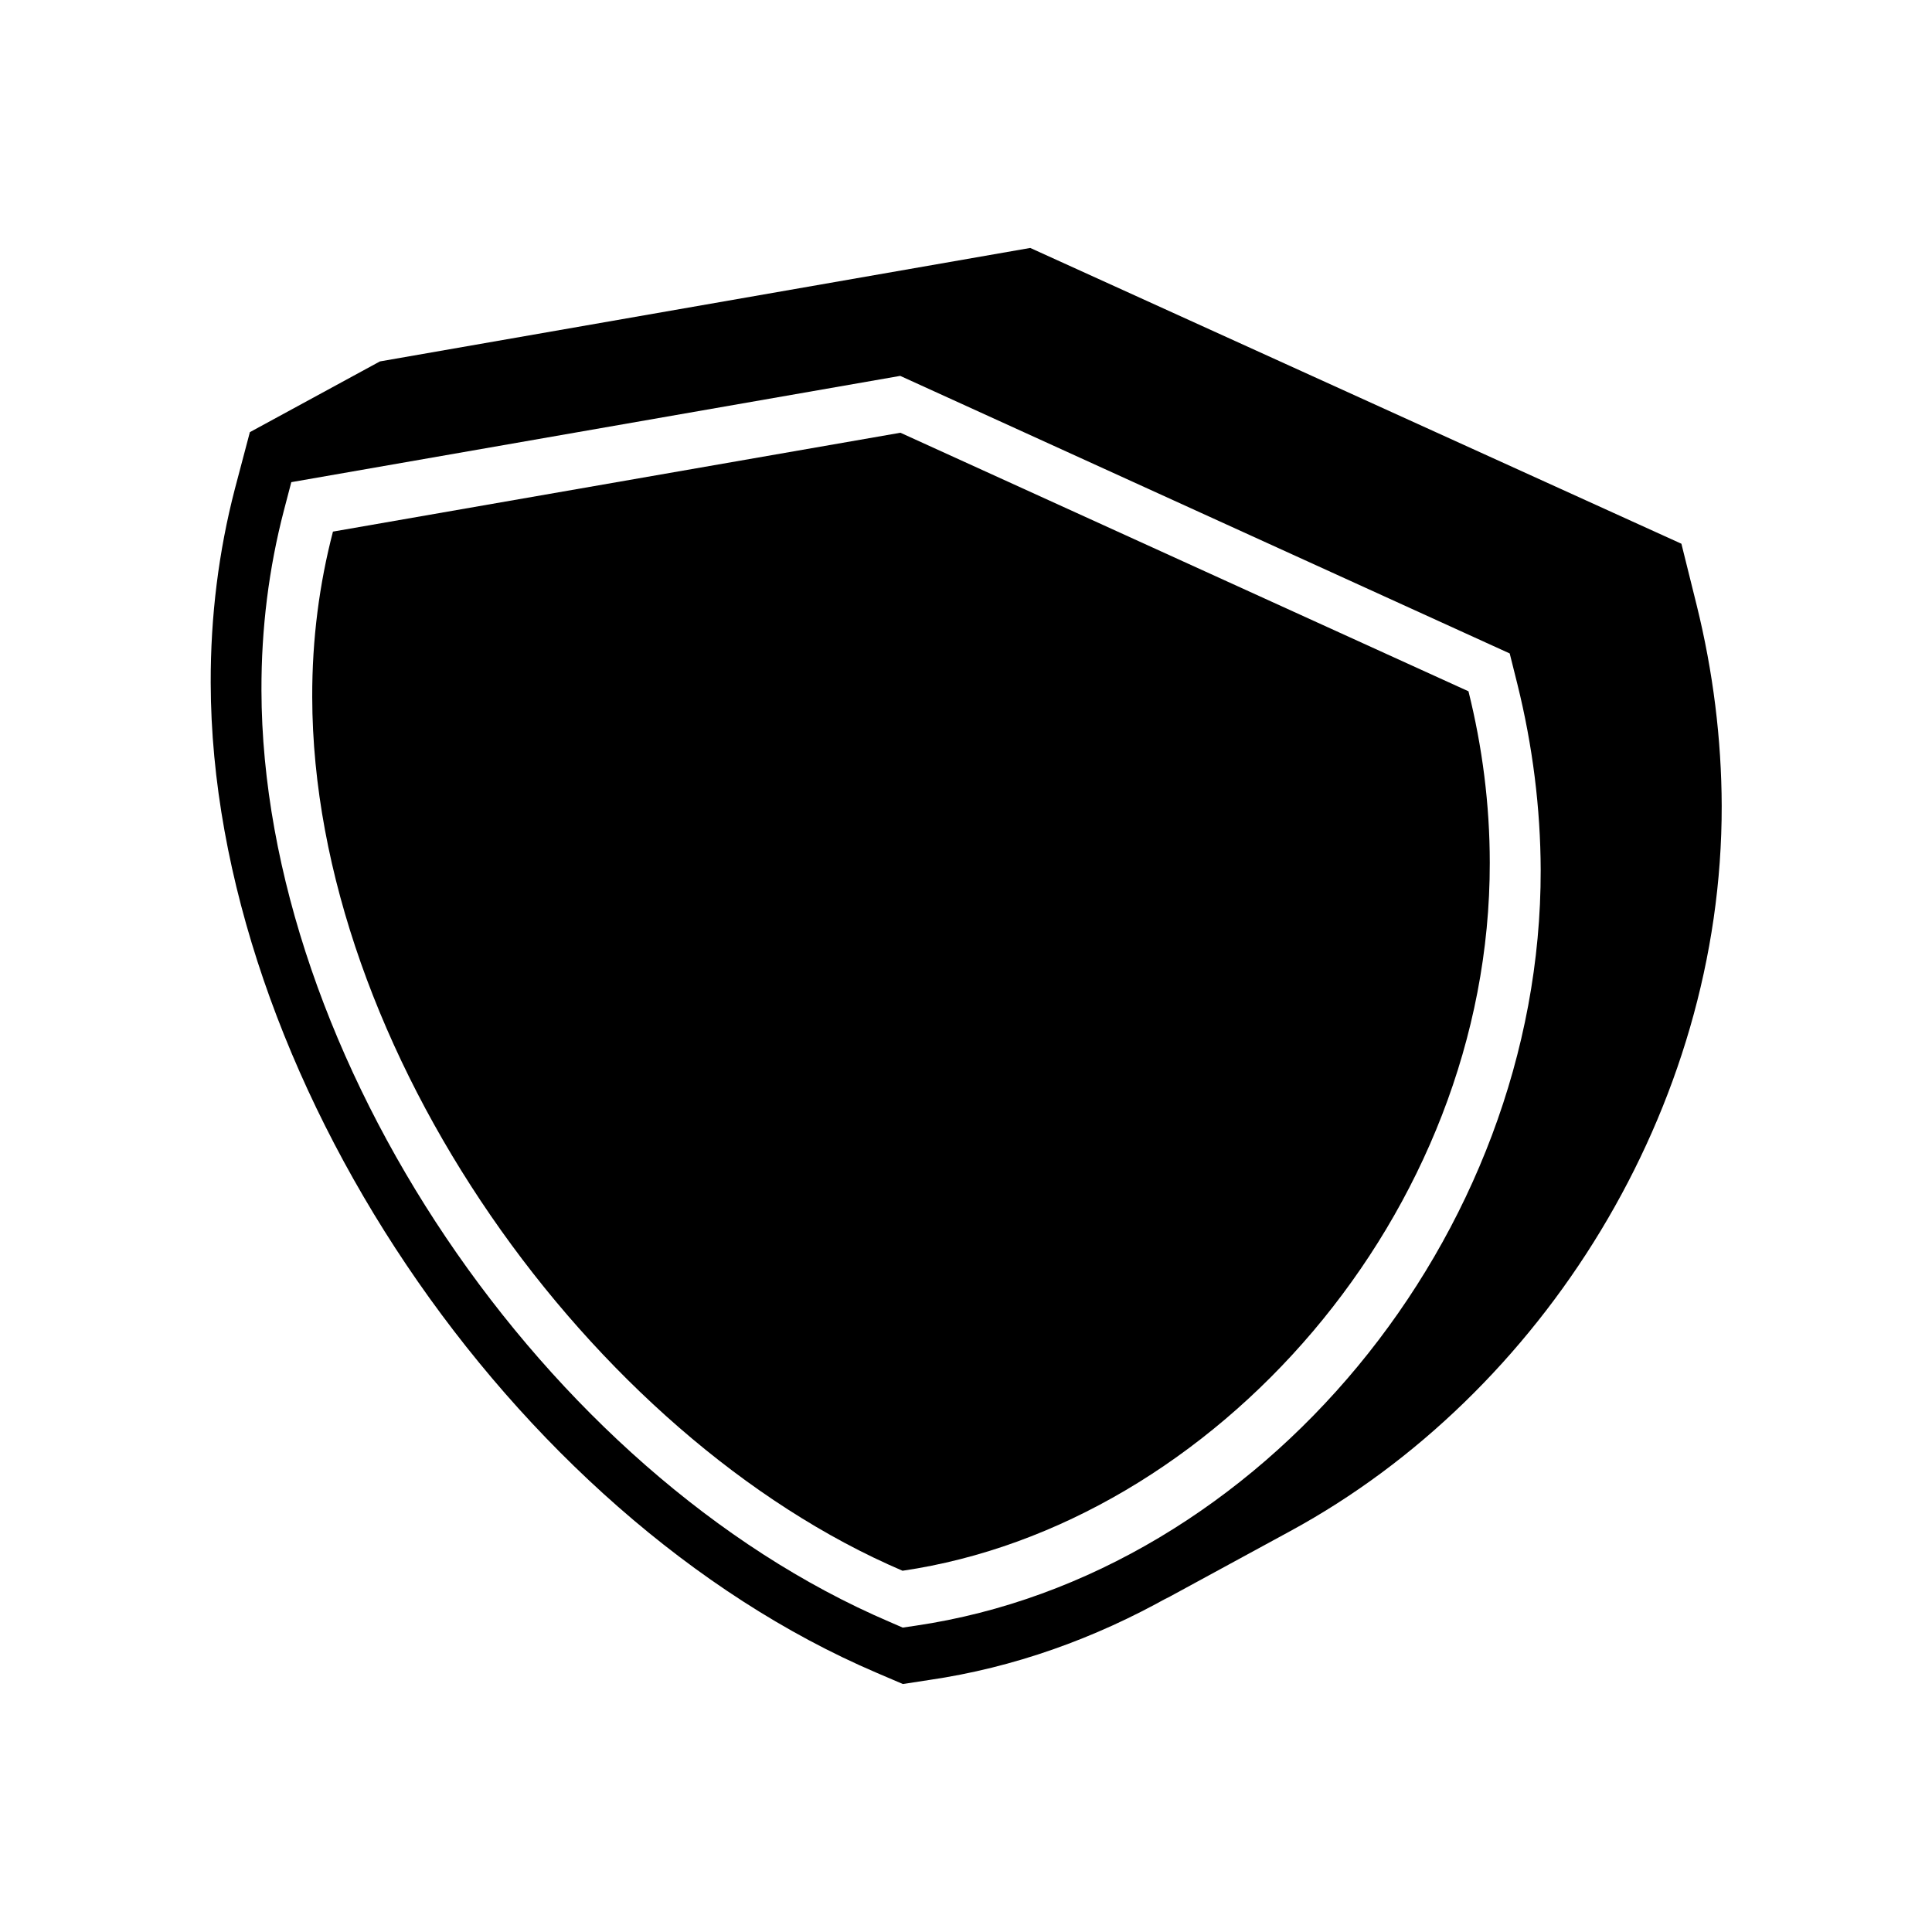 <?xml version="1.0" encoding="UTF-8"?>
<!-- The Best Svg Icon site in the world: iconSvg.co, Visit us! https://iconsvg.co -->
<svg fill="#000000" width="800px" height="800px" version="1.1" viewBox="144 144 512 512" xmlns="http://www.w3.org/2000/svg">
 <g>
  <path d="m382.62 258.68 150.54 68.52c3.68 14.762 5.644 29.977 5.644 45.445 0.152 93.055-73.203 175.53-155.62 187.62-82.578-35.32-156.29-138.45-156.44-231.5-0.051-15.469 1.914-30.129 5.492-43.883z"/>
  <path d="m199.84 324.98c0.203 103.13 79.352 220.82 176.48 262.33l6.953 2.973 6.902-1.059c22.469-3.273 43.934-10.984 63.73-22.117-0.805 0.453-1.562 0.957-2.367 1.359l34.461-18.742c66.805-36.324 114.41-111.95 114.27-192.15-0.051-17.633-2.266-35.57-6.648-53.254l-4.031-16.223-172.56-78.387-172.35 30.074-34.461 18.742-3.981 15.062c-4.285 16.477-6.449 33.758-6.398 51.391zm13.449 1.914c-0.051-16.324 1.965-32.344 5.945-47.609l1.965-7.508 161.37-28.164 161.52 73.555 2.016 8.062c4.082 16.426 6.144 33 6.195 49.324 0.203 96.984-74.109 186.81-165.65 200.27l-3.426 0.504-3.477-1.512c-91.641-39.195-166.25-149.98-166.46-246.92z"/>
 </g>
</svg>